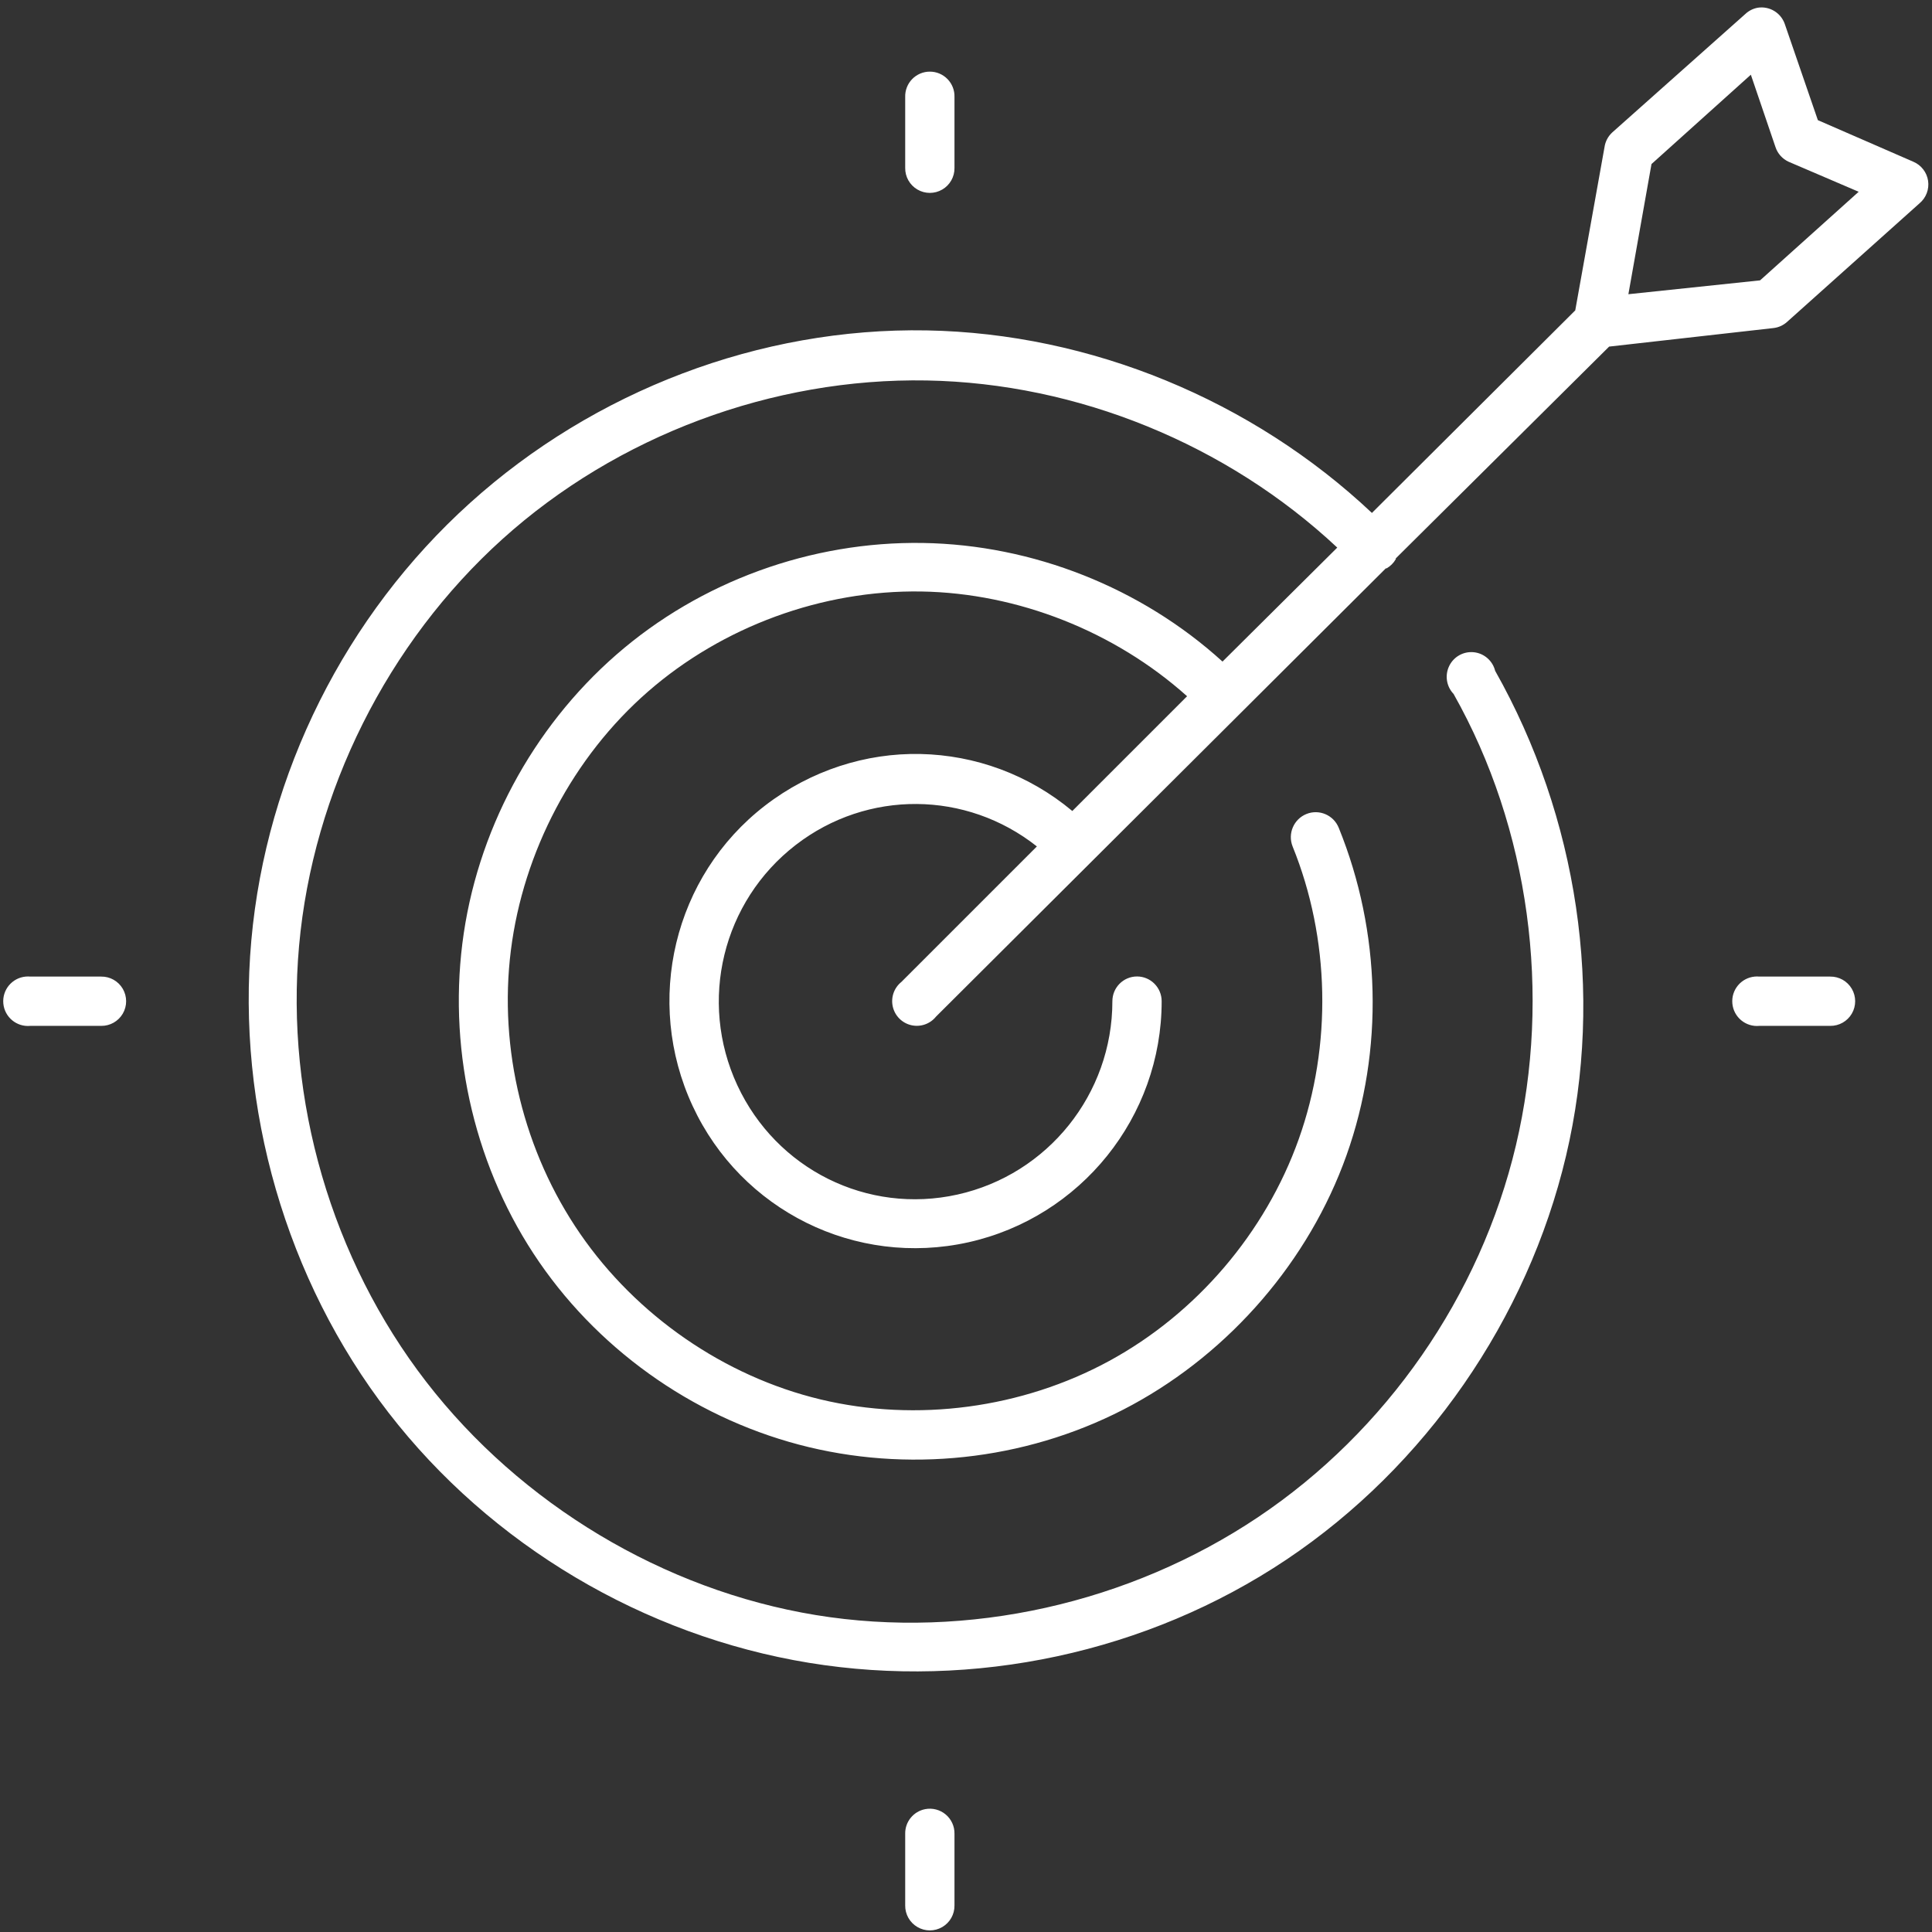<?xml version="1.0" encoding="UTF-8"?>
<svg width="127px" height="127px" viewBox="0 0 127 127" version="1.1" xmlns="http://www.w3.org/2000/svg" xmlns:xlink="http://www.w3.org/1999/xlink">
    <rect x="0" y="0" width="127" height="127" fill="#333333" stroke="none"/>
    <!-- Generator: Sketch 53.2 (72643) - https://sketchapp.com -->
    <title>Combined Shape</title>
    <desc>Created with Sketch.</desc>
    <g id="approved" stroke="none" stroke-width="1" fill="none" fill-rule="evenodd">
        <g id="About-Us" transform="translate(-1025, -2258)" fill="#FFFFFF" fill-rule="nonzero">
            <path d="M1140.548,2258.507 C1141.317,2258.389 1142.061,2258.836 1142.32,2259.57 L1144.497,2265.898 L1150.774,2268.632 C1151.293,2268.853 1151.66,2269.328 1151.743,2269.885 C1151.825,2270.443 1151.612,2271.004 1151.179,2271.366 L1142.471,2279.162 C1142.218,2279.39 1141.899,2279.532 1141.56,2279.567 L1130.777,2280.783 L1116.753,2294.705 C1116.753,2294.722 1116.753,2294.739 1116.753,2294.756 C1116.608,2295.009 1116.398,2295.219 1116.145,2295.363 L1116.095,2295.363 L1086.528,2324.828 C1086.139,2325.311 1085.508,2325.53 1084.903,2325.391 C1084.299,2325.252 1083.827,2324.779 1083.688,2324.175 C1083.549,2323.57 1083.767,2322.939 1084.25,2322.55 L1093.16,2313.64 C1088.522,2309.97 1082.025,2309.905 1077.314,2313.538 C1072.496,2317.254 1070.899,2323.804 1073.466,2329.334 C1076.034,2334.864 1082.016,2337.844 1087.946,2336.523 C1093.876,2335.202 1098.122,2329.918 1098.122,2323.816 C1098.122,2322.917 1098.847,2322.188 1099.742,2322.188 C1100.637,2322.188 1101.362,2322.917 1101.362,2323.816 C1101.362,2331.422 1096.046,2338.015 1088.655,2339.662 C1081.263,2341.309 1073.731,2337.594 1070.53,2330.701 C1067.329,2323.808 1069.284,2315.588 1075.289,2310.956 C1078.292,2308.64 1081.933,2307.487 1085.516,2307.564 C1089.076,2307.641 1092.599,2308.897 1095.489,2311.311 L1103.033,2303.767 C1098.288,2299.516 1091.92,2296.984 1085.566,2296.882 C1079.057,2296.777 1072.51,2299.177 1067.594,2303.464 C1062.677,2307.751 1059.395,2313.985 1058.582,2320.474 C1057.769,2326.964 1059.432,2333.728 1063.139,2339.105 C1066.844,2344.482 1072.602,2348.471 1078.934,2349.99 C1085.266,2351.509 1092.195,2350.574 1097.919,2347.459 C1103.644,2344.344 1108.181,2339.036 1110.374,2332.878 C1112.567,2326.72 1112.427,2319.696 1109.969,2313.64 C1109.635,2312.797 1110.044,2311.842 1110.883,2311.506 C1111.722,2311.171 1112.672,2311.582 1113.006,2312.425 C1115.774,2319.244 1115.982,2327.007 1113.513,2333.941 C1111.043,2340.876 1105.884,2346.837 1099.438,2350.344 C1092.992,2353.852 1085.305,2354.839 1078.175,2353.129 C1071.044,2351.418 1064.628,2347.033 1060.455,2340.978 C1056.282,2334.923 1054.477,2327.326 1055.393,2320.019 C1056.308,2312.711 1059.982,2305.861 1065.518,2301.033 C1071.054,2296.206 1078.338,2293.575 1085.668,2293.692 C1092.888,2293.808 1100.008,2296.623 1105.362,2301.489 L1112.905,2293.996 C1105.651,2287.206 1095.834,2283.188 1085.921,2283.01 C1075.784,2282.828 1065.569,2286.635 1058.025,2293.439 C1050.482,2300.243 1045.568,2310.026 1044.66,2320.171 C1043.751,2330.314 1046.799,2340.778 1053.013,2348.826 C1059.227,2356.873 1068.625,2362.527 1078.63,2364.166 C1088.637,2365.804 1099.255,2363.385 1107.69,2357.736 C1116.126,2352.087 1122.306,2343.192 1124.651,2333.283 C1126.996,2323.374 1125.553,2312.474 1120.55,2303.615 C1120.079,2303.124 1119.965,2302.389 1120.264,2301.776 C1120.562,2301.163 1121.21,2300.804 1121.885,2300.875 C1122.56,2300.947 1123.119,2301.435 1123.284,2302.097 C1128.703,2311.692 1130.481,2323.259 1127.941,2333.992 C1125.402,2344.725 1118.701,2354.402 1109.564,2360.52 C1100.426,2366.639 1089.013,2369.079 1078.175,2367.305 C1067.337,2365.53 1057.263,2359.568 1050.532,2350.851 C1043.802,2342.134 1040.537,2330.804 1041.521,2319.816 C1042.505,2308.828 1047.727,2298.43 1055.899,2291.06 C1064.07,2283.69 1074.941,2279.522 1085.921,2279.719 C1096.7,2279.913 1107.32,2284.311 1115.183,2291.718 L1128.549,2278.403 L1130.473,2267.67 C1130.526,2267.301 1130.705,2266.961 1130.979,2266.708 L1139.738,2258.912 C1139.964,2258.702 1140.245,2258.562 1140.548,2258.507 Z M1086.123,2262.709 C1086.562,2262.708 1086.982,2262.886 1087.287,2263.201 C1087.592,2263.516 1087.757,2263.941 1087.743,2264.379 L1087.743,2269.037 C1087.752,2269.621 1087.445,2270.165 1086.94,2270.459 C1086.435,2270.754 1085.811,2270.754 1085.307,2270.459 C1084.802,2270.165 1084.495,2269.621 1084.503,2269.037 L1084.503,2264.379 C1084.49,2263.941 1084.654,2263.516 1084.959,2263.201 C1085.265,2262.886 1085.685,2262.708 1086.123,2262.709 Z M1140.092,2262.911 L1133.561,2268.784 L1132.042,2277.34 L1140.699,2276.429 L1147.18,2270.606 L1142.573,2268.632 C1142.165,2268.444 1141.853,2268.096 1141.712,2267.67 L1140.092,2262.911 Z M1026.687,2322.196 C1026.788,2322.186 1026.89,2322.186 1026.991,2322.196 L1031.648,2322.196 C1032.233,2322.187 1032.776,2322.494 1033.071,2322.999 C1033.365,2323.504 1033.365,2324.128 1033.071,2324.632 C1032.776,2325.137 1032.233,2325.444 1031.648,2325.436 L1026.991,2325.436 C1026.096,2325.52 1025.303,2324.862 1025.219,2323.968 C1025.135,2323.073 1025.792,2322.28 1026.687,2322.196 Z M1140.345,2322.196 C1140.446,2322.186 1140.548,2322.186 1140.649,2322.196 L1145.307,2322.196 C1145.891,2322.187 1146.434,2322.494 1146.729,2322.999 C1147.023,2323.504 1147.023,2324.128 1146.729,2324.632 C1146.434,2325.137 1145.891,2325.444 1145.307,2325.436 L1140.649,2325.436 C1139.754,2325.52 1138.961,2324.862 1138.877,2323.968 C1138.793,2323.073 1139.45,2322.28 1140.345,2322.196 Z M1085.82,2376.924 C1086.299,2376.832 1086.794,2376.962 1087.167,2377.276 C1087.54,2377.59 1087.752,2378.056 1087.743,2378.544 L1087.743,2383.252 C1087.752,2383.836 1087.445,2384.38 1086.94,2384.674 C1086.435,2384.969 1085.811,2384.969 1085.307,2384.674 C1084.802,2384.38 1084.495,2383.836 1084.503,2383.252 L1084.503,2378.544 C1084.489,2377.755 1085.045,2377.072 1085.82,2376.924 Z" id="Combined-Shape"></path>
        </g>
    </g>
</svg>